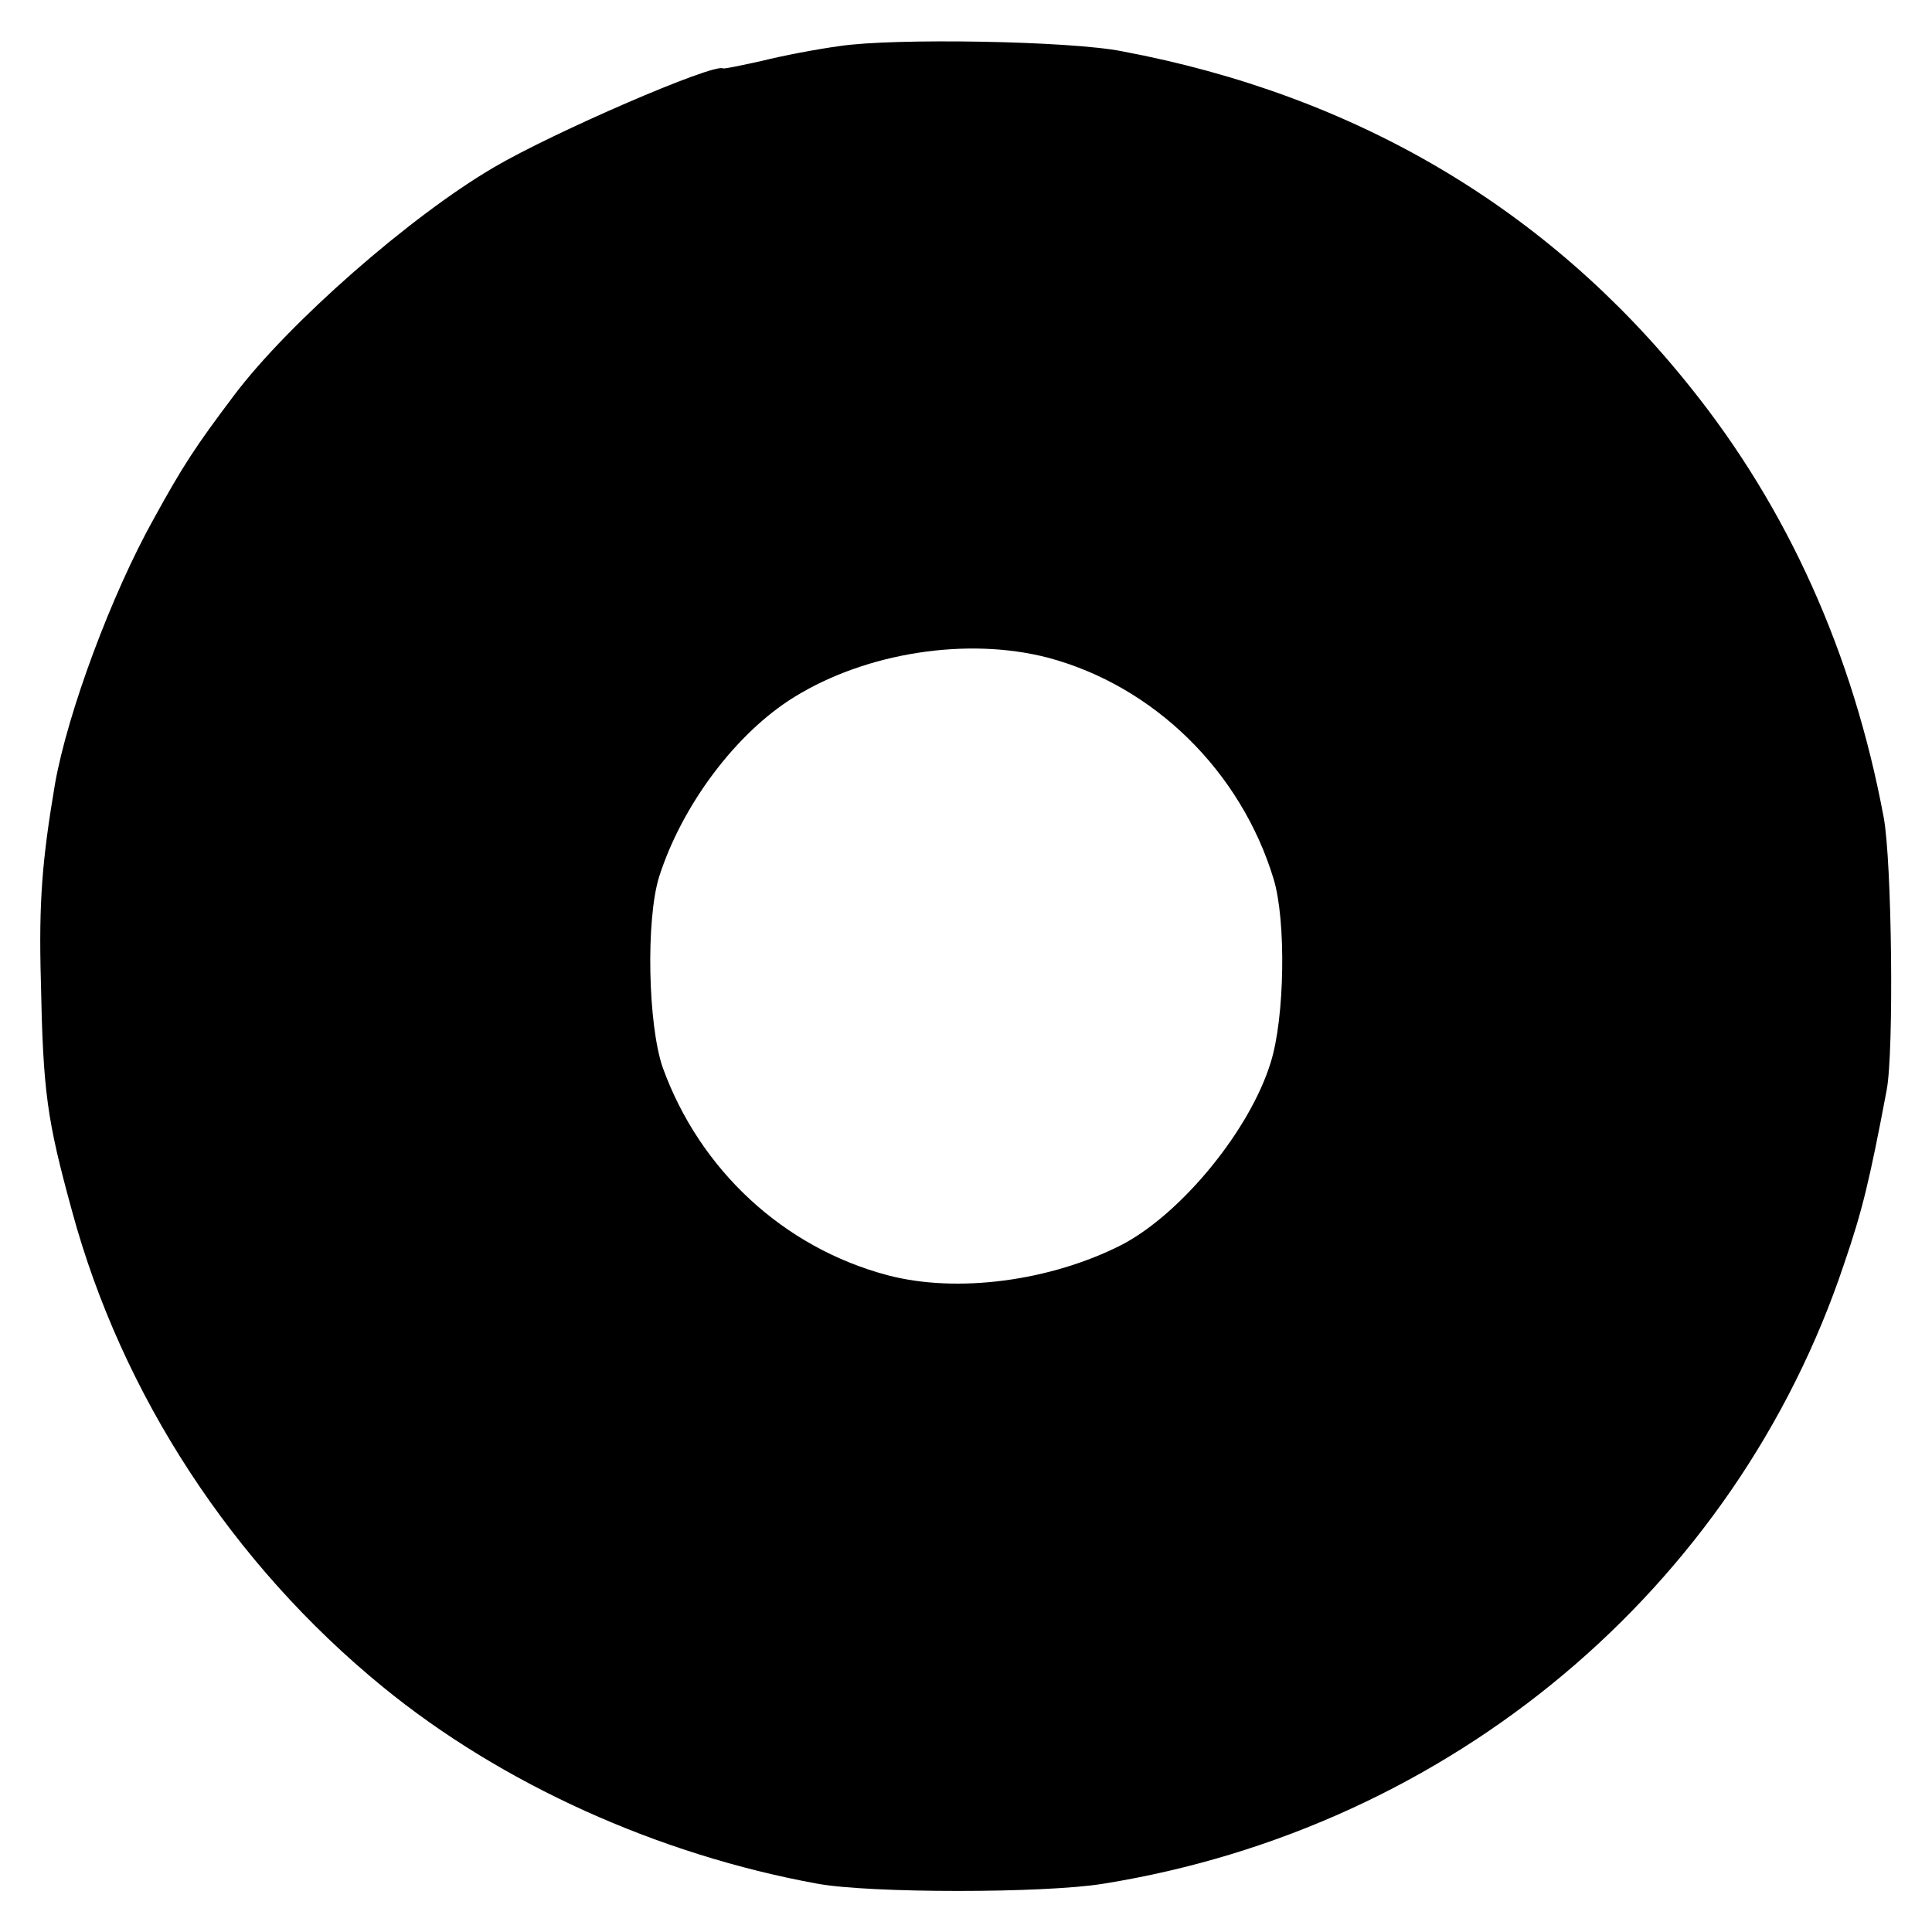 <svg version="1.0" xmlns="http://www.w3.org/2000/svg" width="346.667" height="346.667" viewBox="0 0 260 260"><path d="M113 6.2c-3 .4-7.7 1.3-10.5 2-2.7.6-5.1 1.1-5.2 1-1.3-.7-22.8 8.6-30.8 13.3-11.3 6.6-27.7 21-35 30.7-5.2 6.9-6.9 9.5-10.8 16.6C15 80 9.1 95.9 7.4 105.5c-1.7 10.1-2.2 15.7-1.9 26.5.3 15 .8 18.6 4.2 31 6.7 24.7 21.6 47.5 41.8 64 16 13.1 37.1 22.6 58.5 26.5 7.1 1.3 30.6 1.3 38.5 0 46.7-7.5 85.1-39.7 99.7-83.5 2.4-7 3.4-11.1 5.7-23.3 1-5.2.7-30.9-.4-36.7-4.1-22-12.9-41.6-26.1-58-19.2-24-45-39.2-76.4-45.1-7-1.4-30.8-1.8-38-.7zm28 82.3c14.3 3.8 26 15.3 30.4 29.8 1.7 5.6 1.5 18.7-.4 24.7-2.8 9.1-12 20.3-20 24.5-9.6 4.9-22.2 6.6-31.6 4.1-13.9-3.7-25.2-14.1-30.2-27.9-2-5.7-2.3-19.9-.5-25.7 3.1-9.7 10.4-19.4 18.2-24.2 9.7-6 23.3-8.1 34.1-5.3z"/></svg>